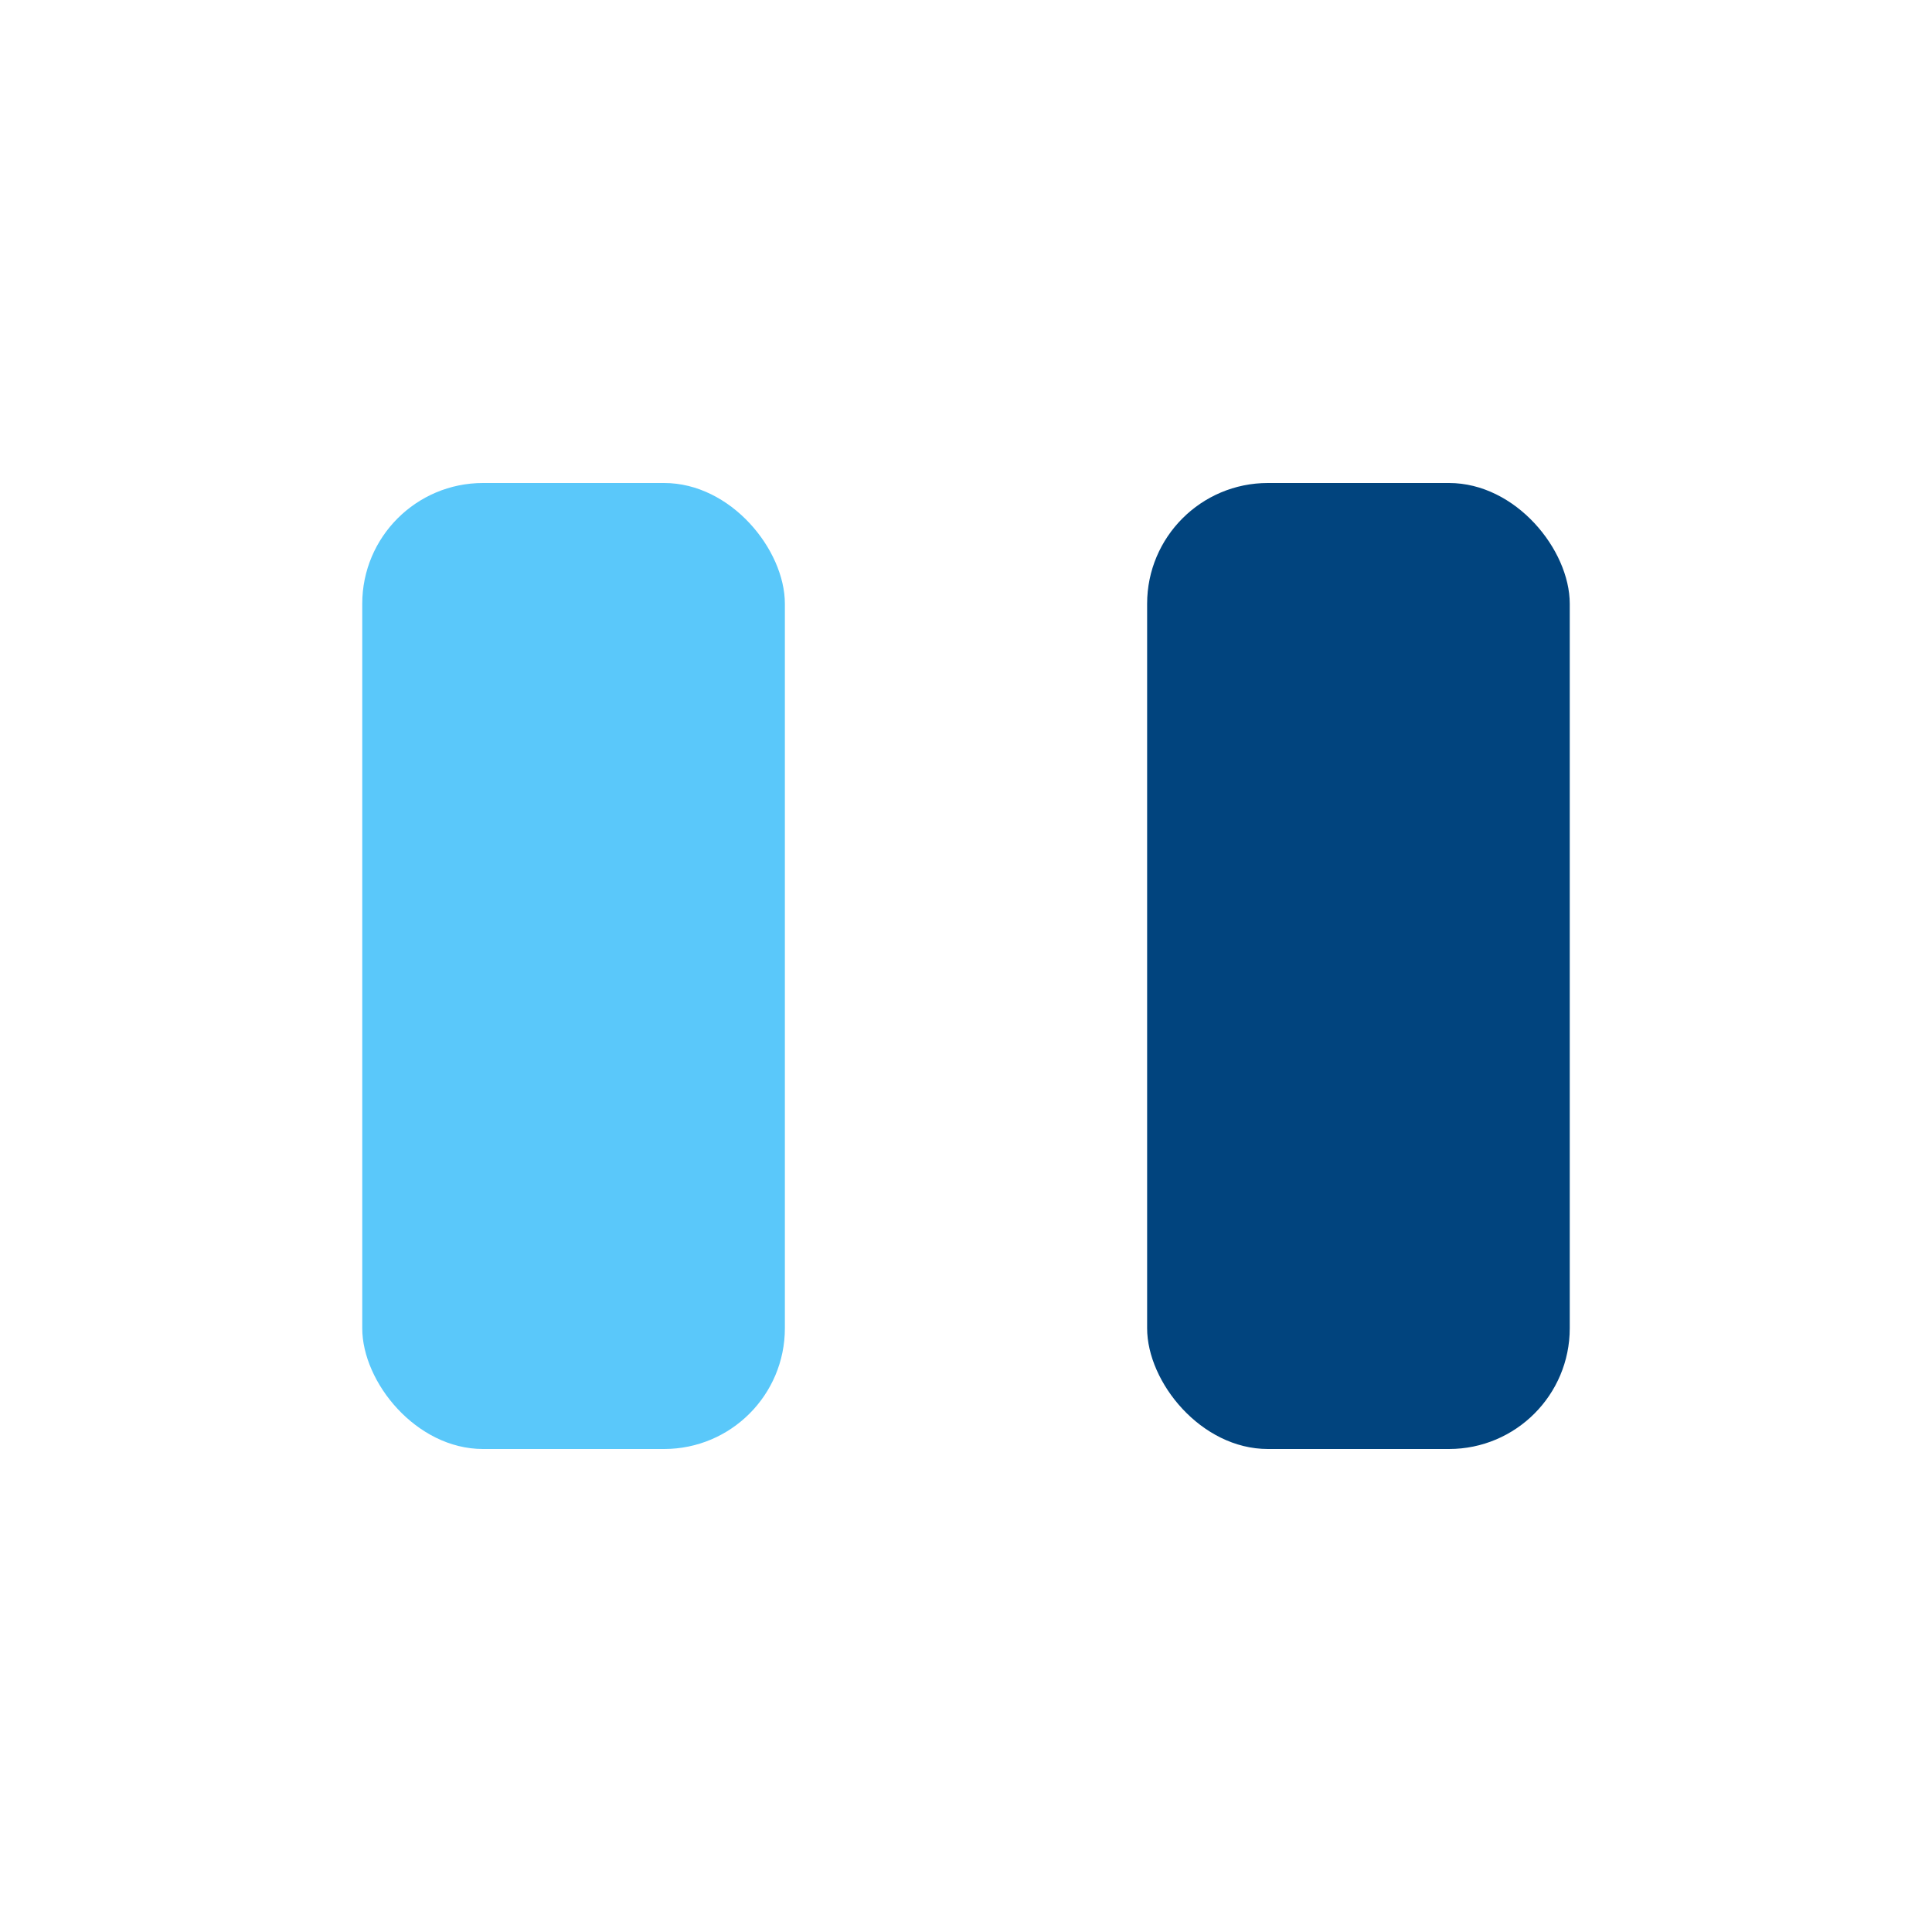 <?xml version="1.0" encoding="UTF-8"?>
<svg xmlns="http://www.w3.org/2000/svg" width="32" height="32" viewBox="0 0 32 32"><rect x="6" y="8" width="7" height="16" rx="2" fill="#5AC8FA"/><rect x="19" y="8" width="7" height="16" rx="2" fill="#01447E"/></svg>